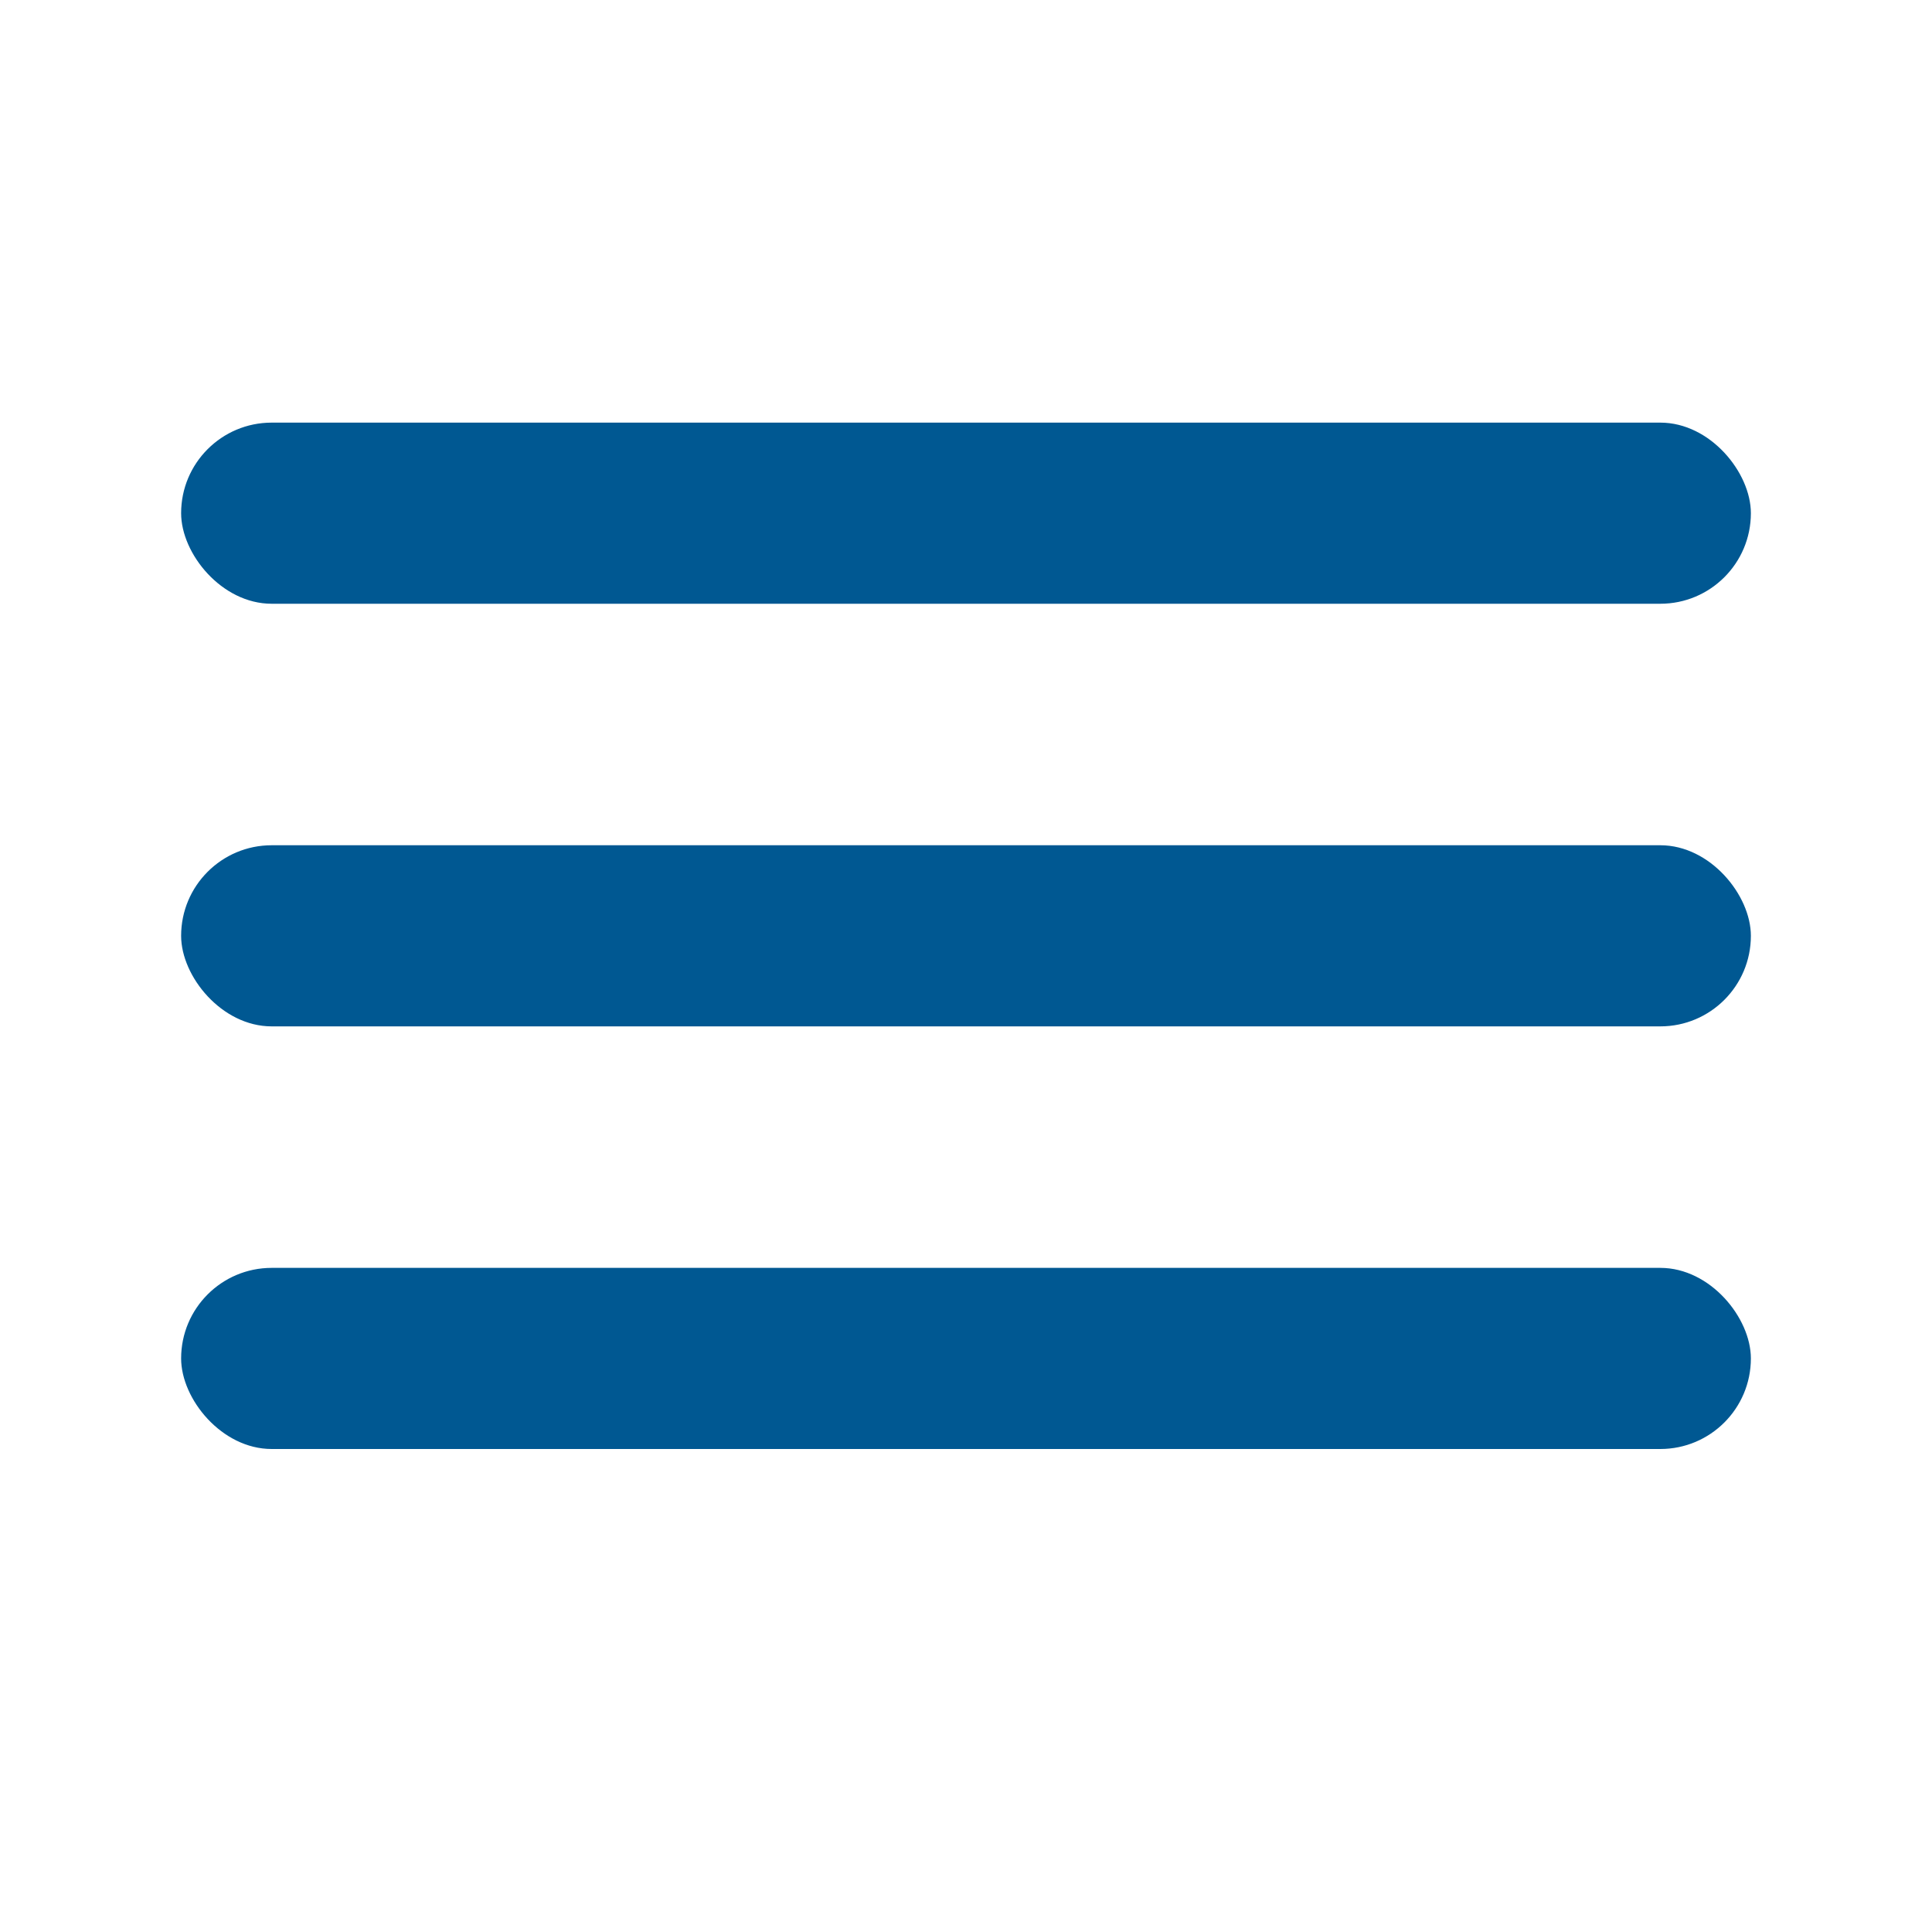 <svg xmlns="http://www.w3.org/2000/svg" width="32" height="32" viewBox="0 0 32 32">
    <g fill="none" fill-rule="evenodd">
        <path d="M0 0H32V32H0z"/>
        <g fill="#005892" transform="translate(3 7)">
            <rect width="26" height="3" rx="1.5"/>
            <rect width="26" height="3" y="7" rx="1.5"/>
            <rect width="26" height="3" y="14" rx="1.5"/>
        </g>
    </g>
</svg>
